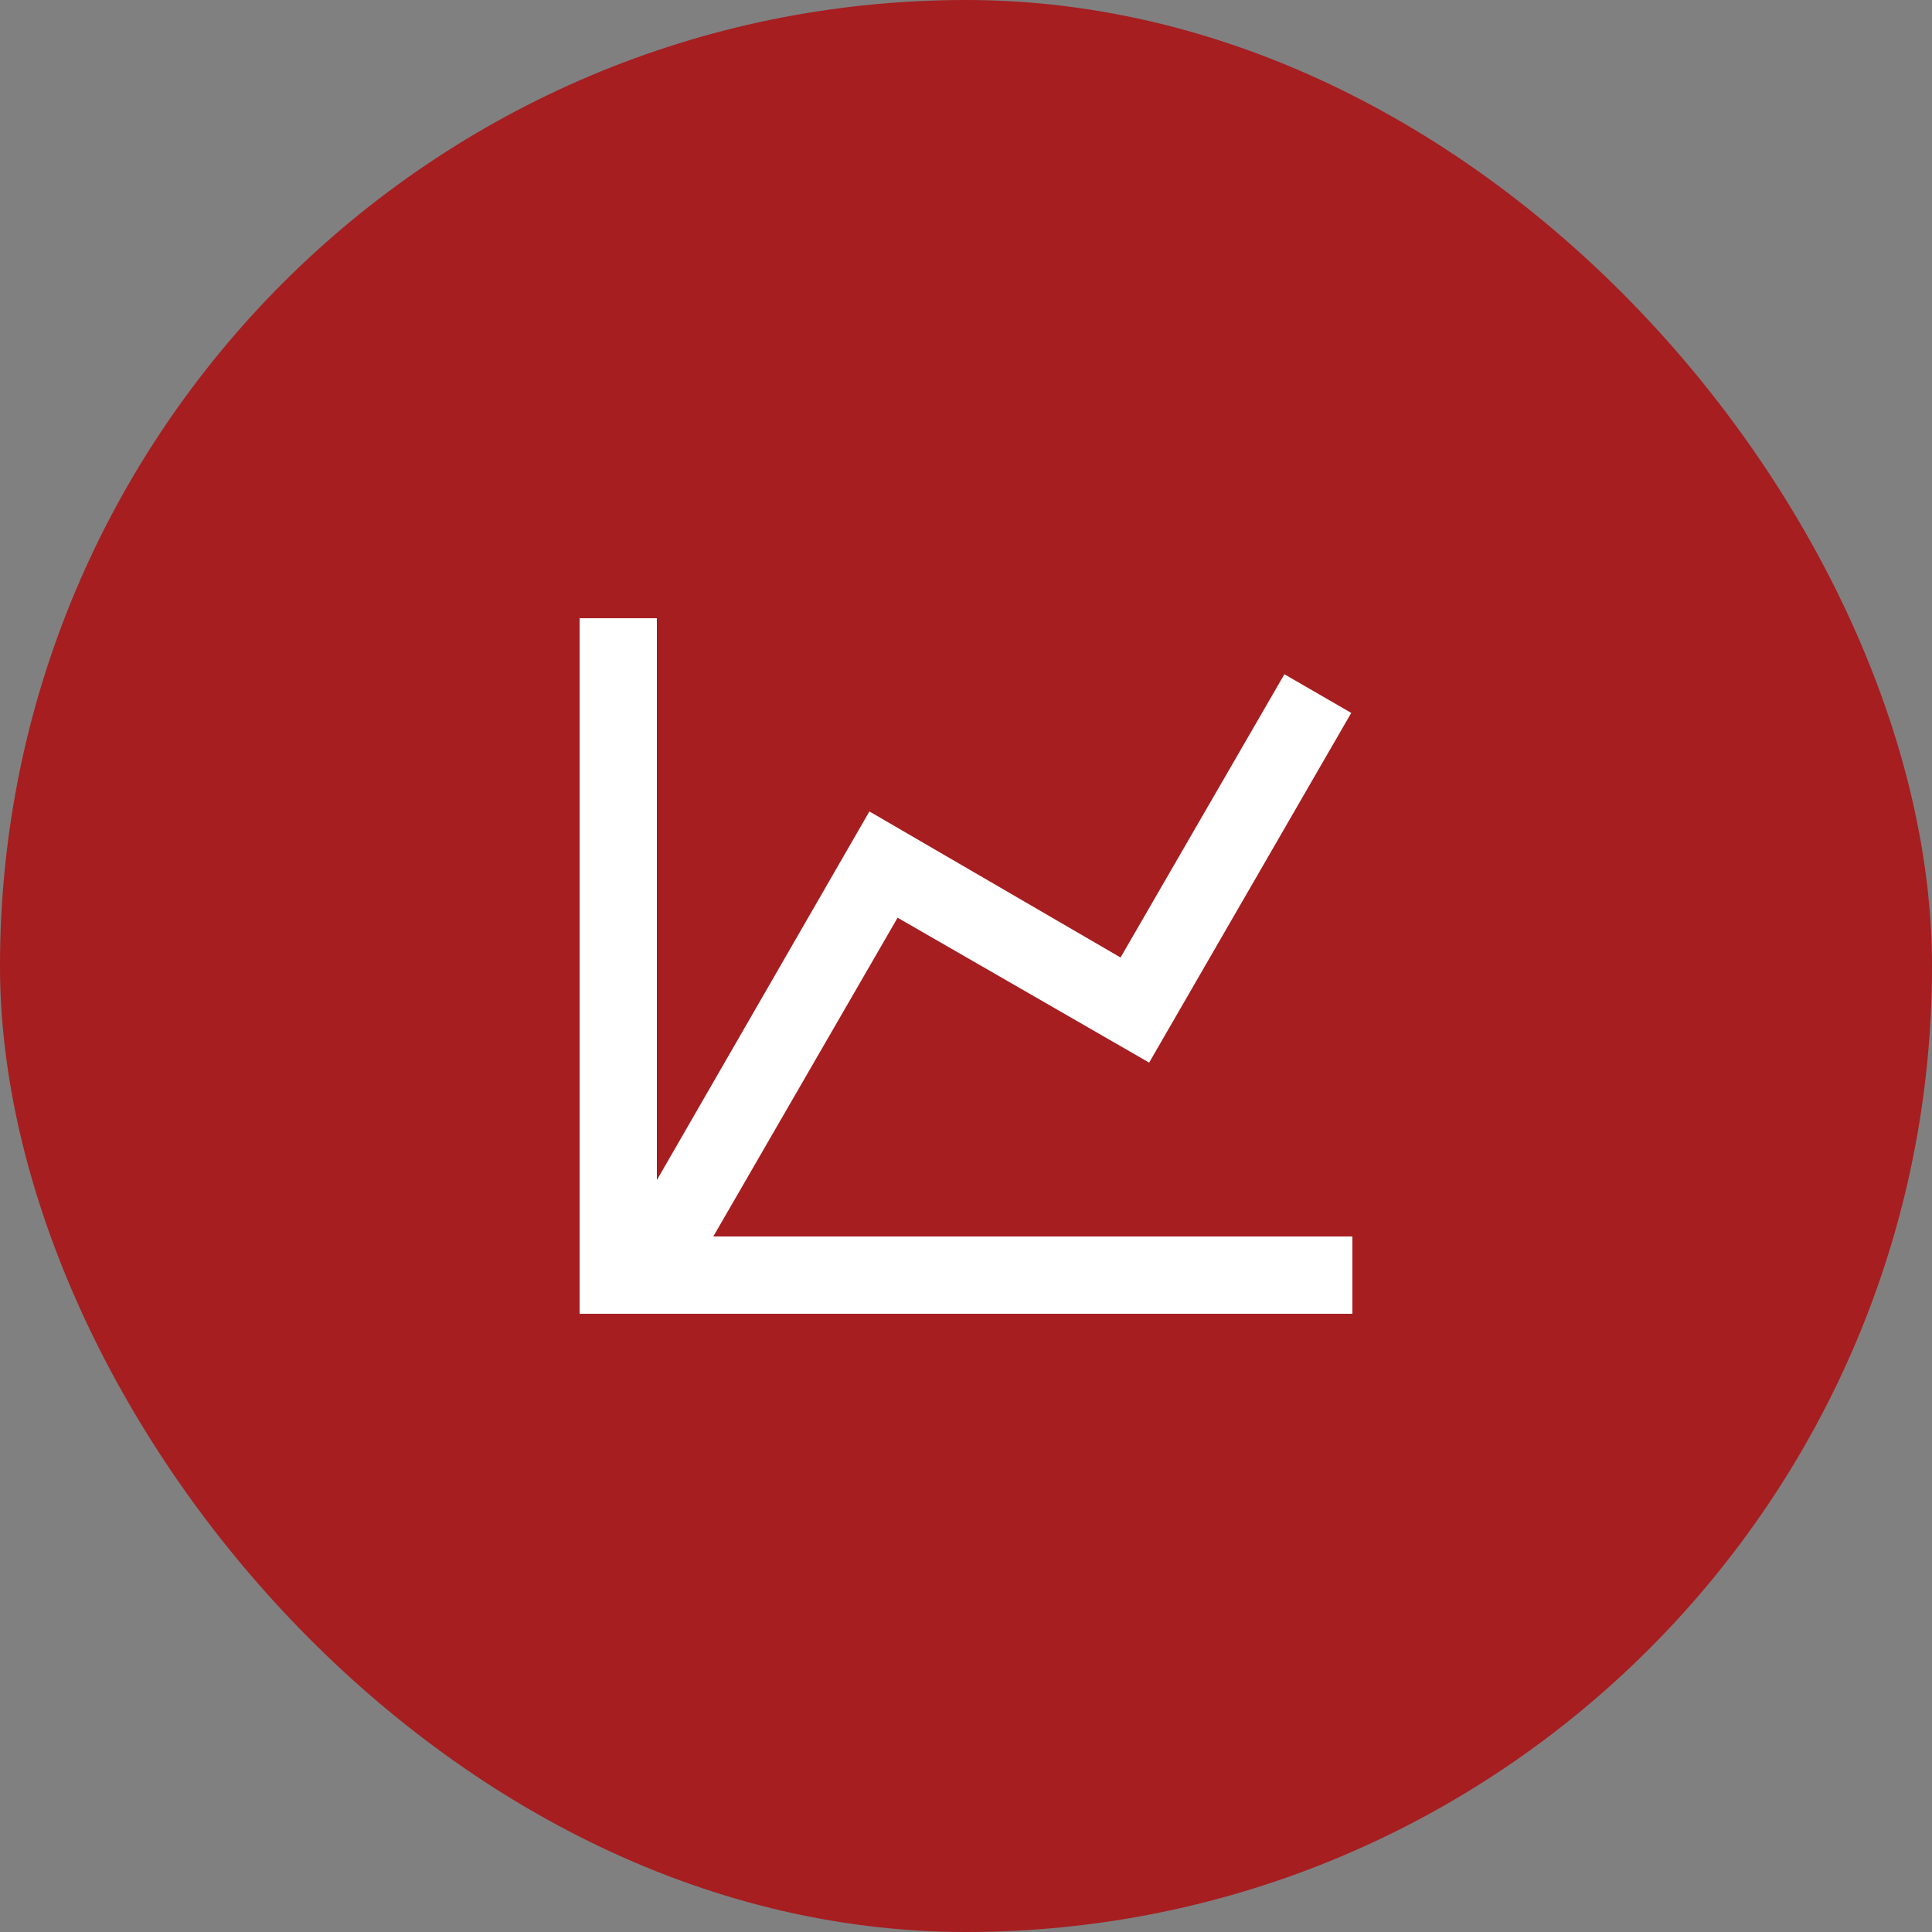<svg width="50" height="50" viewBox="0 0 50 50" fill="none" xmlns="http://www.w3.org/2000/svg">
    <rect x="0" y="0" width="50" height="50" fill="#808080" stroke="none"/>
    <rect width="50" height="50" rx="25" fill="#A61E20"/>
    <path d="m29 24.78 4.24-7.33 1.73 1-5.23 9.05-6.51-3.75L18.46 32H35v2H15V16h2v14.54L22.5 21l6.5 3.78z" fill="#fff"/>
</svg>
